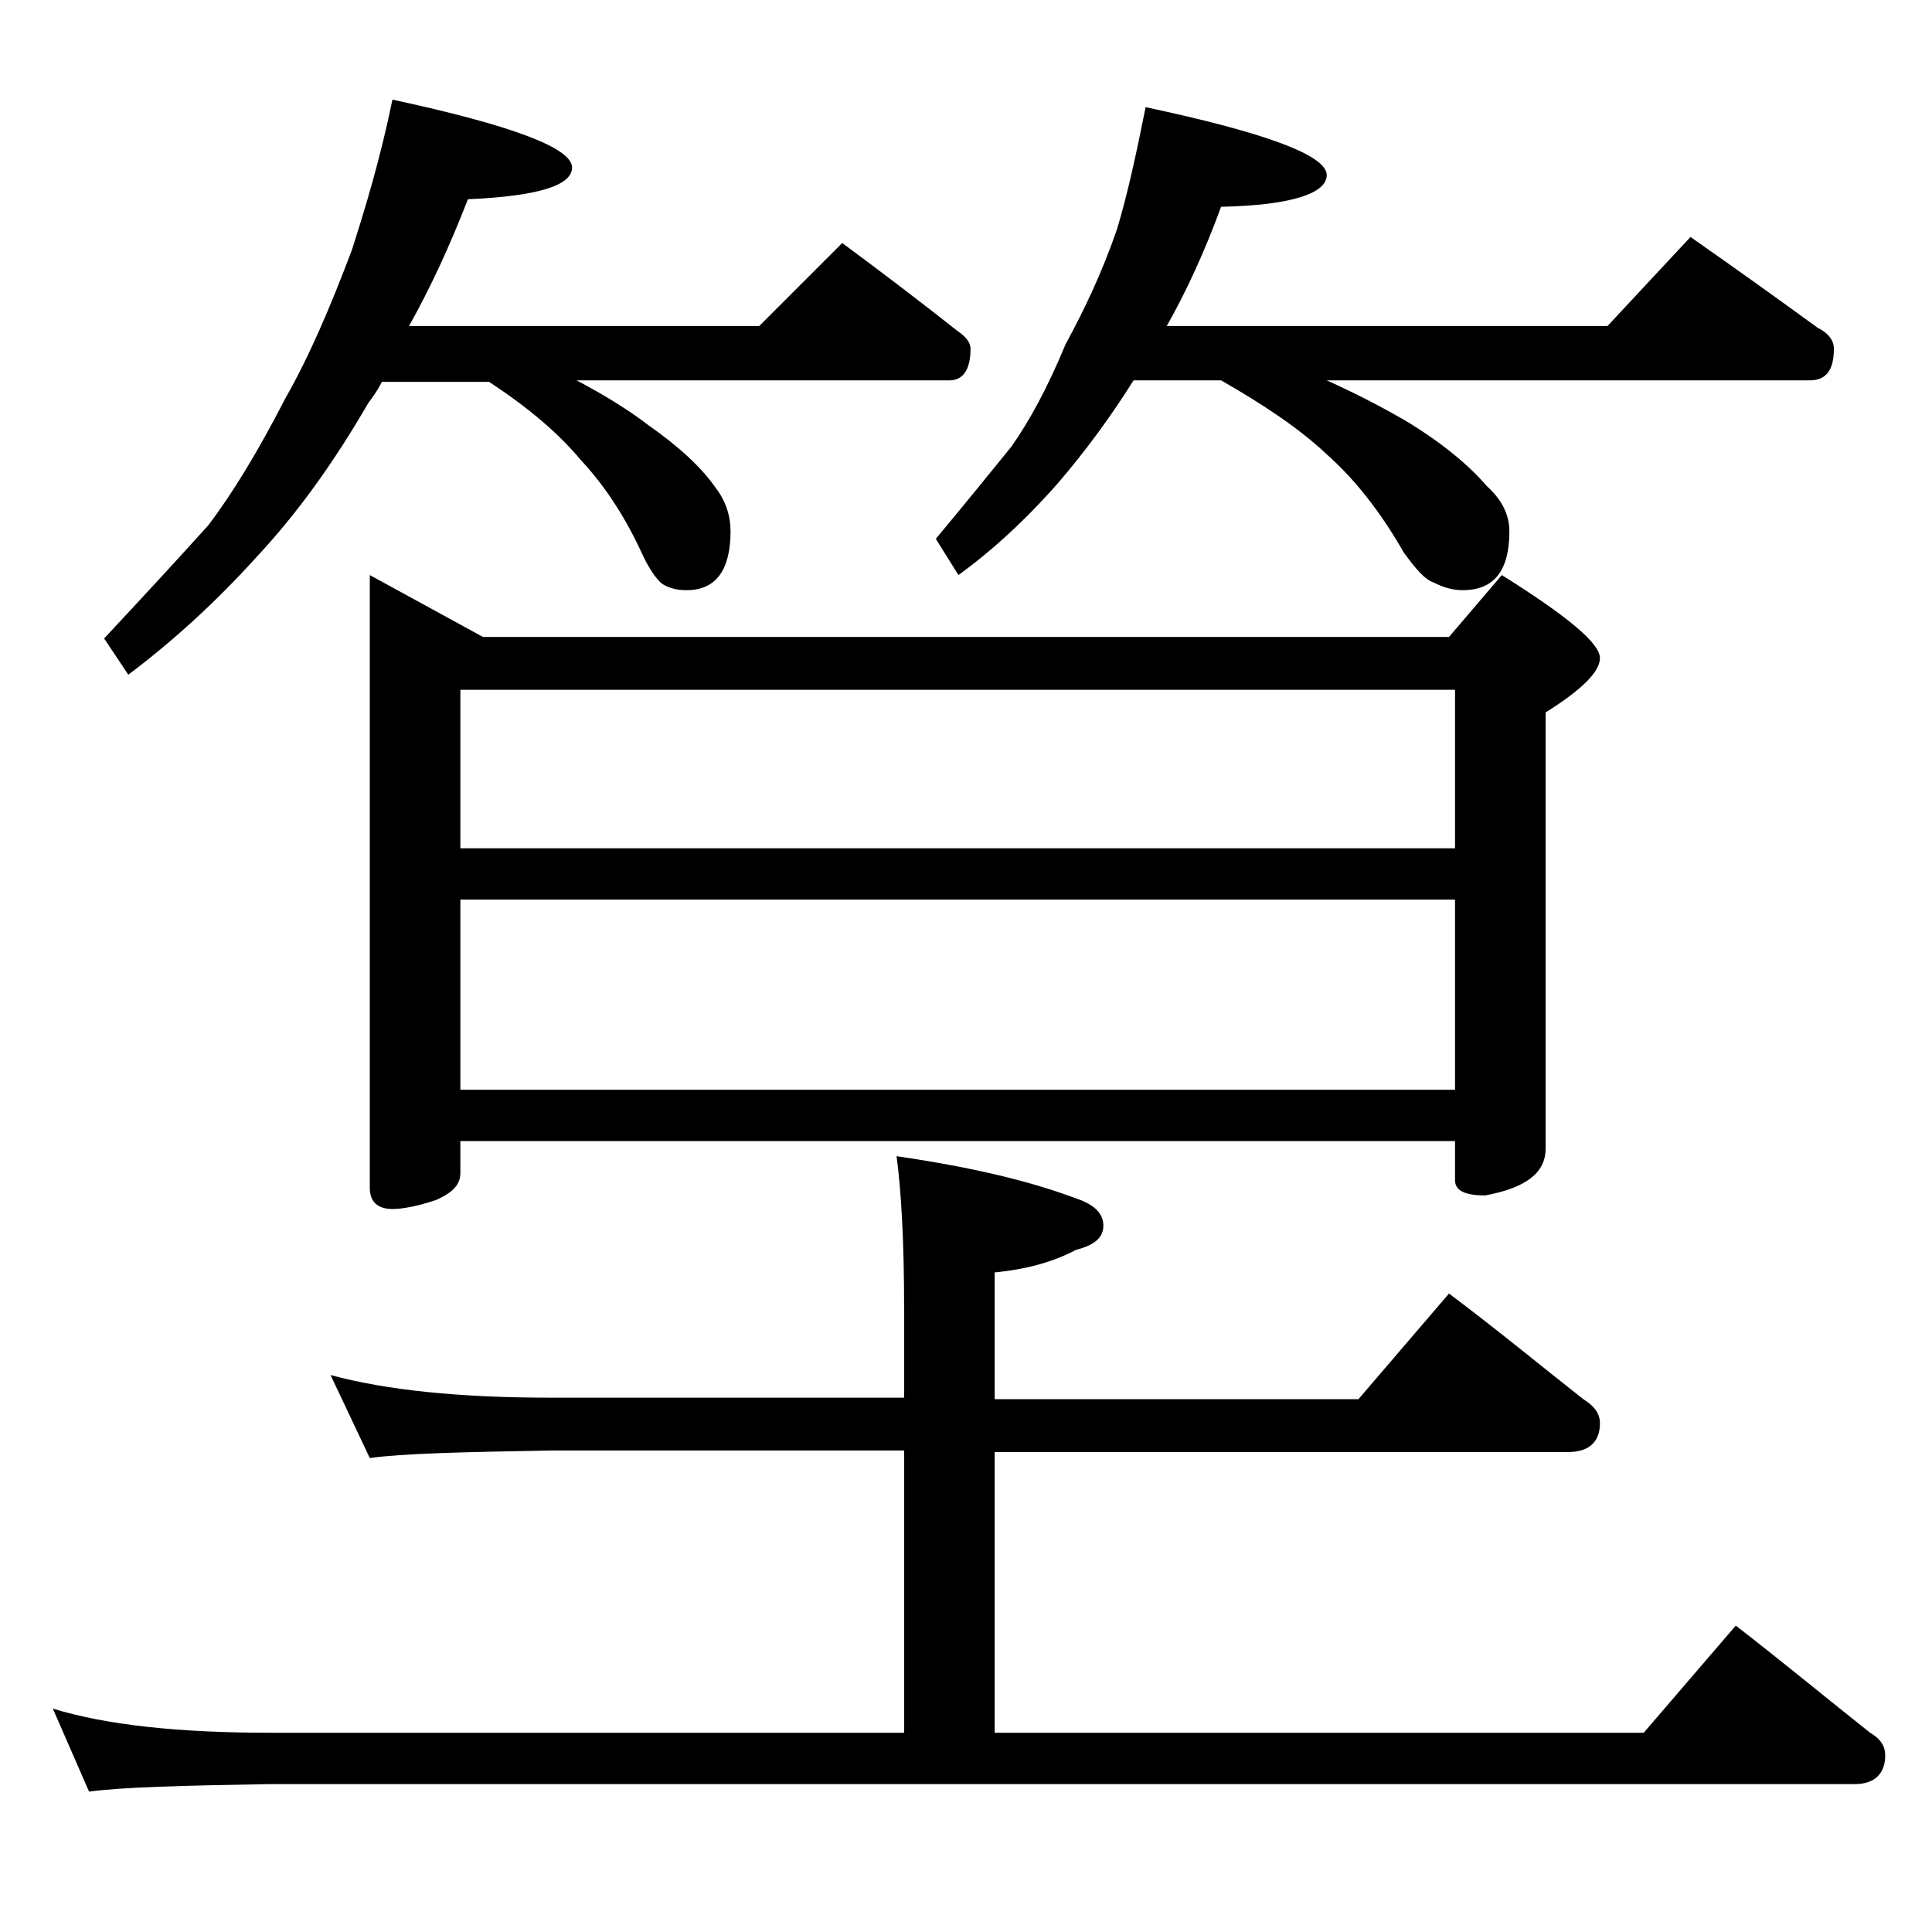 <?xml version="1.0" encoding="utf-8"?>
<!-- Generator: Adobe Illustrator 18.0.0, SVG Export Plug-In . SVG Version: 6.00 Build 0)  -->
<!DOCTYPE svg PUBLIC "-//W3C//DTD SVG 1.1//EN" "http://www.w3.org/Graphics/SVG/1.1/DTD/svg11.dtd">
<svg version="1.1" id="Layer_1" xmlns="http://www.w3.org/2000/svg" xmlns:xlink="http://www.w3.org/1999/xlink" x="0px" y="0px"
	 viewBox="0 0 128 128" enable-background="new 0 0 128 128" xml:space="preserve">
<path d="M21.9,91.1c3.7,1,8.5,1.5,14.6,1.5h23.4v-6c0-4.4-0.2-7.8-0.5-10c4.8,0.7,8.7,1.6,11.9,2.8c1.2,0.4,1.8,1,1.8,1.8
	s-0.6,1.3-1.8,1.6c-1.5,0.8-3.3,1.3-5.4,1.5v8.4H90l6-7c3.2,2.4,6.1,4.8,8.9,7c0.8,0.5,1.1,1,1.1,1.6c0,1.2-0.7,1.9-2.1,1.9h-38
	v18.6h43l6.1-7.1c3.1,2.4,6,4.8,8.9,7.1c0.7,0.4,1,0.9,1,1.5c0,1.2-0.7,1.9-2,1.9h-105c-5.8,0.1-9.8,0.2-12,0.5l-2.4-5.5
	c3.6,1.1,8.4,1.6,14.4,1.6h42V96.1H36.5c-5.9,0.1-9.9,0.2-12,0.5L21.9,91.1z M26,6.6c7.9,1.7,11.9,3.2,11.9,4.5
	c0,1.2-2.3,1.9-6.9,2.1c-1.2,3.1-2.5,5.9-3.9,8.4h23.2l5.5-5.5c2.7,2,5.2,3.9,7.6,5.8c0.6,0.4,0.9,0.8,0.9,1.2
	c0,1.4-0.5,2.1-1.4,2.1H38.2c1.9,1,3.5,2,4.8,3c2,1.4,3.5,2.8,4.4,4.1c0.7,0.9,1,1.9,1,2.9c0,2.6-1,3.9-2.9,3.9
	c-0.6,0-1.1-0.1-1.6-0.4c-0.4-0.3-0.9-1-1.4-2.1c-1.2-2.6-2.6-4.6-4-6.1c-1.5-1.8-3.5-3.5-6.1-5.2h-7.1c-0.3,0.6-0.6,1-0.9,1.4
	c-2.2,3.8-4.6,7.2-7.4,10.2c-2.8,3.1-5.7,5.7-8.5,7.8l-1.6-2.4c2.8-3,5.1-5.5,6.9-7.5c1.6-2.1,3.3-4.9,5.1-8.4
	c1.6-2.8,3-6.1,4.4-9.8C24.2,13.8,25.2,10.5,26,6.6z M24.5,38.1l7.5,4.1h64l3.5-4.1c4.3,2.7,6.5,4.5,6.5,5.5c0,0.9-1.2,2.1-3.6,3.6
	v28.9c0,1.6-1.3,2.6-4,3.1c-1.3,0-2-0.3-2-1v-2.6H30.5v2.1c0,0.8-0.5,1.3-1.6,1.8c-1.2,0.4-2.2,0.6-2.9,0.6c-1,0-1.5-0.5-1.5-1.4
	V38.1z M30.5,56.2h65.9V45.7H30.5V56.2z M30.5,72.2h65.9V59.6H30.5V72.2z M75.9,7.1c8,1.7,12,3.2,12,4.5c0,1.2-2.3,2-7,2.1
	c-1.1,3-2.3,5.6-3.6,7.9h29.2l5.5-5.9c3,2.1,5.8,4.1,8.4,6c0.8,0.4,1.1,0.9,1.1,1.4c0,1.4-0.5,2.1-1.6,2.1h-32
	c2,0.9,3.7,1.8,5.1,2.6c2.5,1.5,4.3,3,5.5,4.4c1,0.9,1.5,1.9,1.5,3c0,2.6-1,3.9-3.1,3.9c-0.7,0-1.3-0.2-1.9-0.5
	c-0.6-0.2-1.2-0.9-2-2c-1.6-2.8-3.3-4.9-5.1-6.5c-1.8-1.7-4.2-3.3-7-4.9h-5.8c-1.5,2.4-3.2,4.7-5,6.8c-2.2,2.5-4.4,4.5-6.6,6.1
	L62,35.7c2-2.4,3.7-4.5,5-6.1c1.2-1.7,2.4-3.9,3.6-6.8c1.2-2.2,2.4-4.7,3.4-7.6C74.7,12.9,75.3,10.1,75.9,7.1z"/>
</svg>
